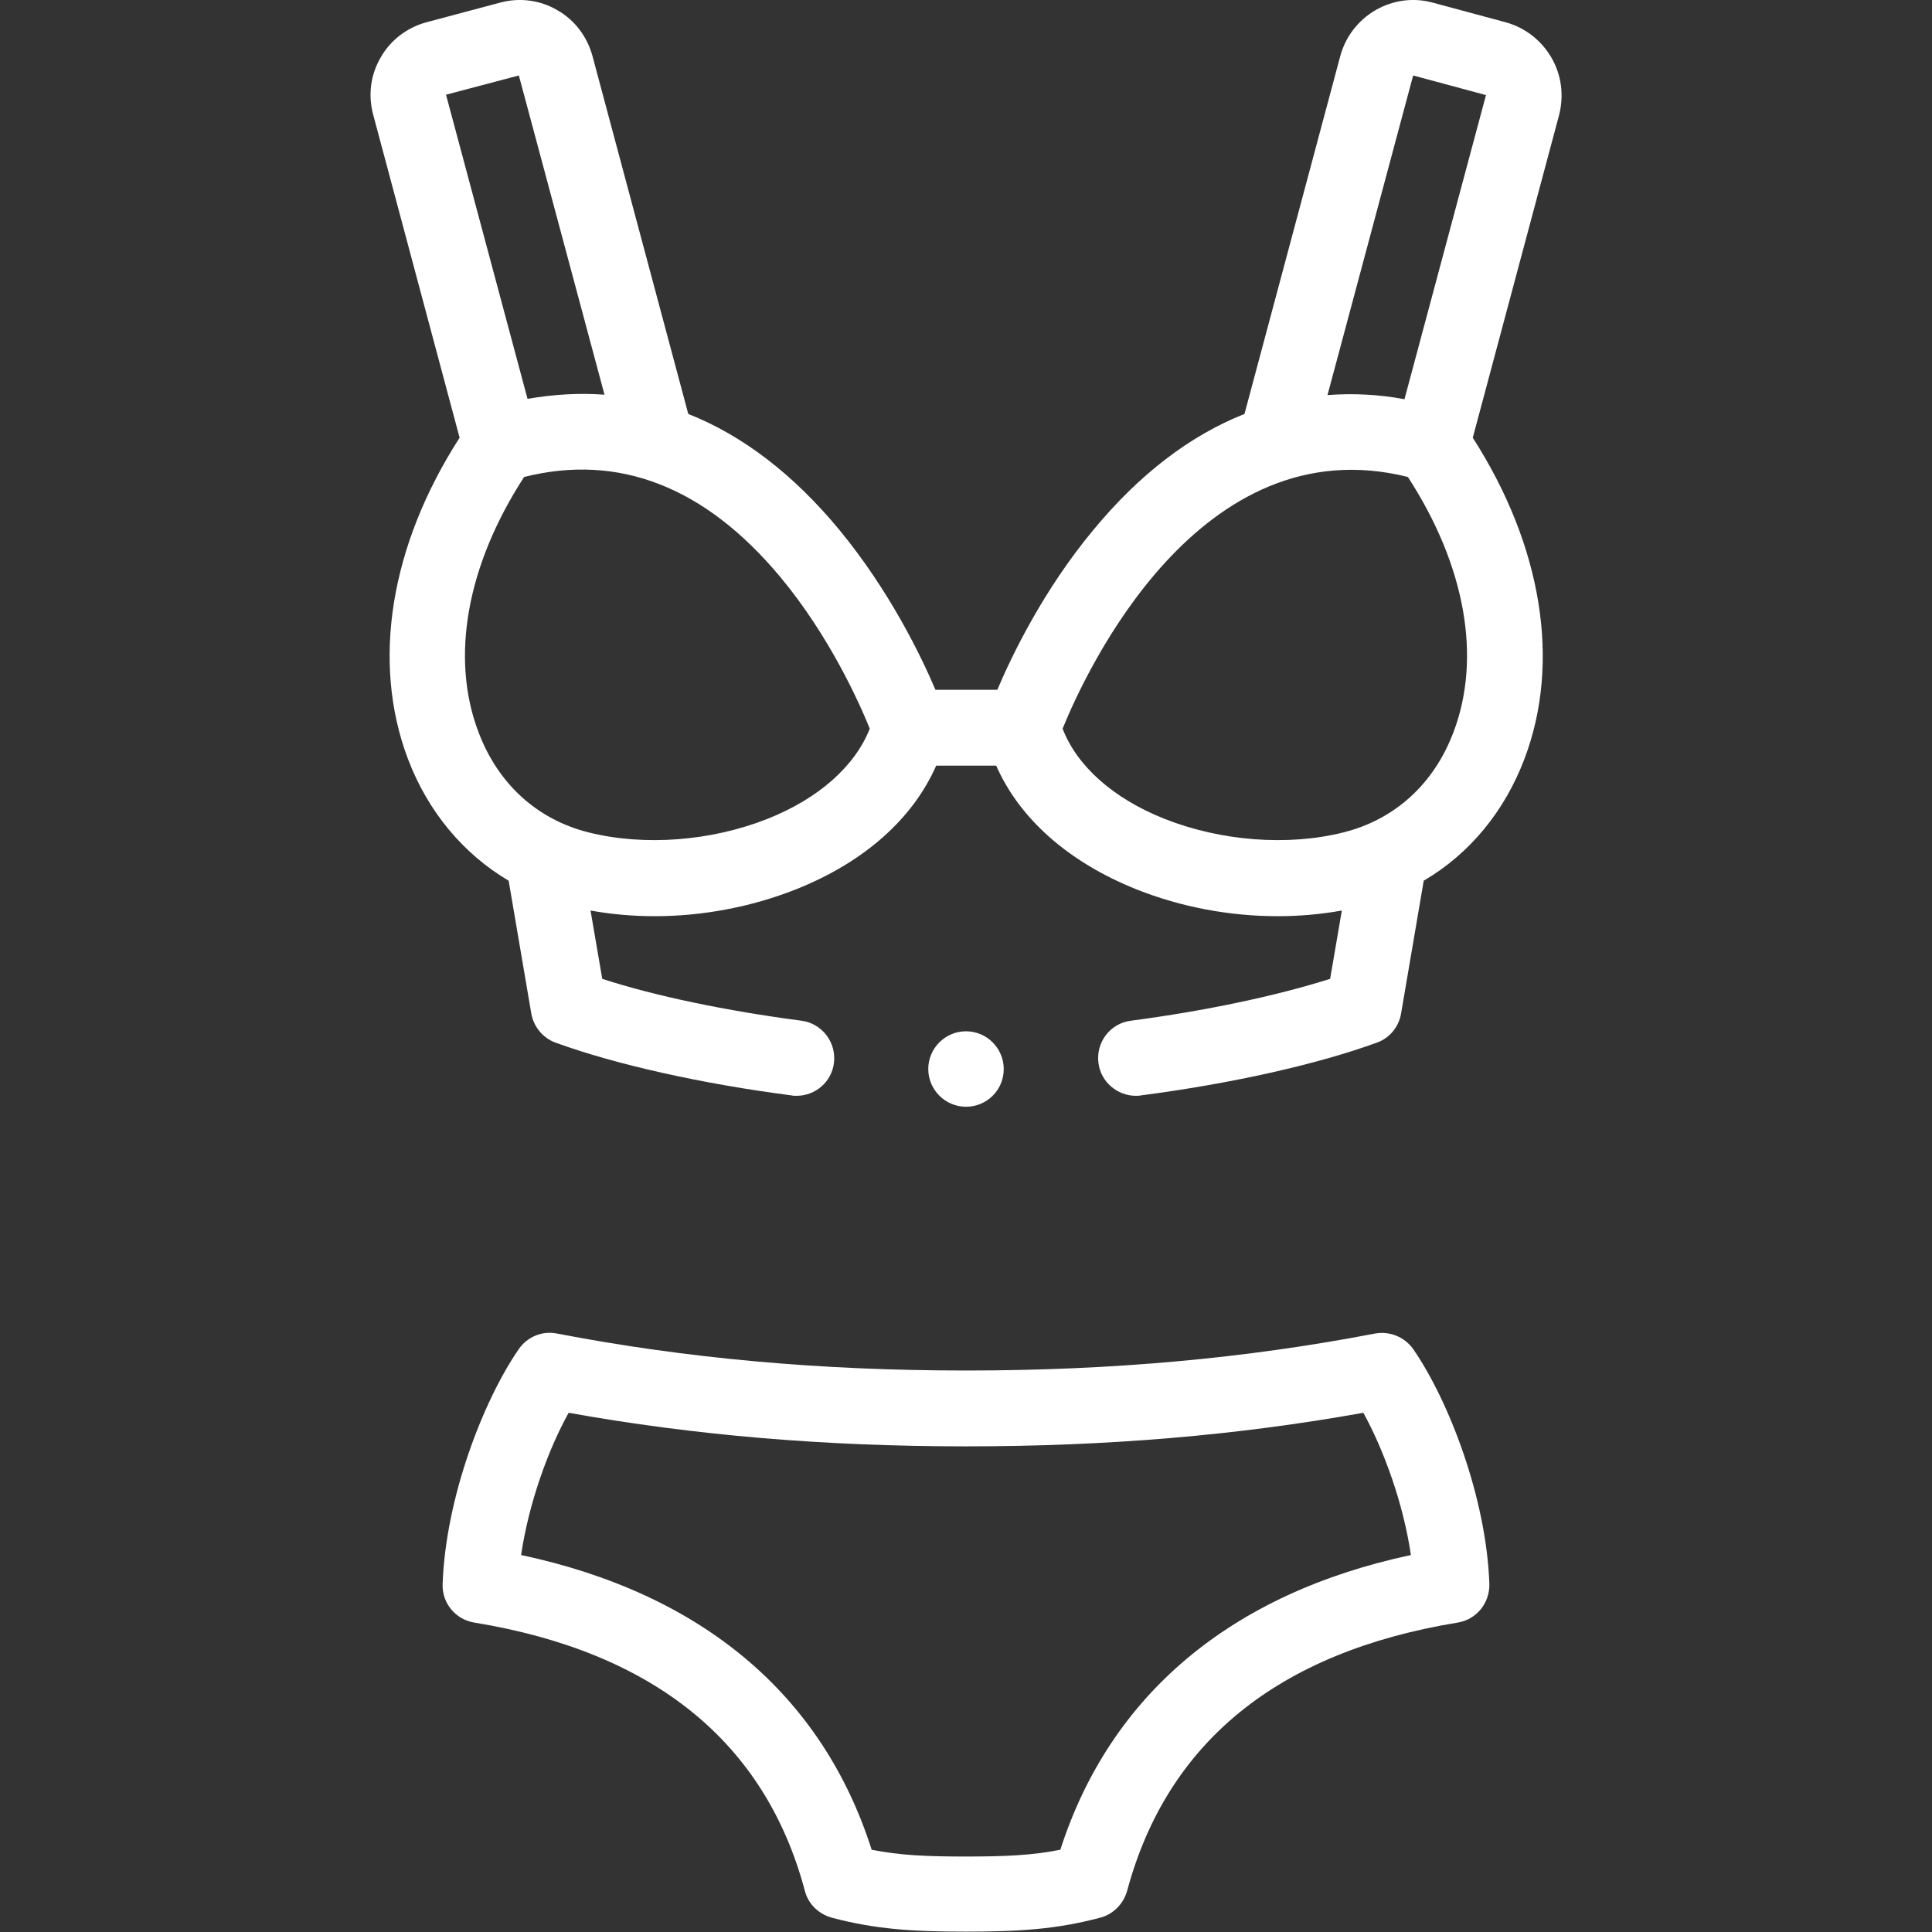 <svg xmlns="http://www.w3.org/2000/svg" xmlns:xlink="http://www.w3.org/1999/xlink" id="Layer_1" x="0px" y="0px" viewBox="0 0 512 512" style="enable-background:new 0 0 512 512;" xml:space="preserve"><rect x="0" y="0" width="512" height="512" fill="#333333" stroke="none"/> <style type="text/css"> .st0{fill:#FFFFFF;} </style> <g> <g> <path class="st0" d="M411.1,15.2c-2.7-4.6-7-7.9-12.1-9.3l-19.3-5.2c-5.1-1.4-10.5-0.7-15.2,2c-4.6,2.7-7.9,7-9.3,12.1l-25.4,94.9 c-14.4,5.7-27.9,16-40.1,30.8c-13.2,15.9-21.5,33.1-25.4,42.3h-16.4c-3.9-9.2-12.3-26.4-25.4-42.3c-12.2-14.8-25.7-25.1-40.1-30.8 l-25.4-94.9c-1.4-5.1-4.7-9.5-9.3-12.1c-4.6-2.7-10-3.4-15.2-2L113,5.9c-5.1,1.4-9.5,4.7-12.1,9.3c-2.7,4.6-3.4,10-2,15.2 l22.9,85.6c-18.4,28.6-23.4,59.4-13.7,85.1c5.3,14,14.7,25.2,26.7,32.3l6,35.2c0.6,3.5,3.1,6.5,6.4,7.7 c15.9,5.8,38.7,10.9,62.6,14c0.4,0.1,0.9,0.1,1.3,0.1c5,0,9.3-3.7,9.9-8.7c0.7-5.5-3.2-10.5-8.6-11.2 c-19.8-2.6-38.7-6.5-52.8-11.1l-3.1-18.1c5.5,1,11.2,1.5,17,1.5c12.6,0,25.5-2.4,37.4-7.1c18.1-7.2,31-18.7,37.2-32.8H264 c6.2,14.1,19.2,25.6,37.2,32.8c11.8,4.7,24.7,7.1,37.4,7.1c5.8,0,11.4-0.5,17-1.5l-3.1,18.1c-14.2,4.5-33,8.5-52.8,11.1 c-5.5,0.7-9.3,5.7-8.6,11.2c0.6,5,5,8.7,9.9,8.7c0.4,0,0.9,0,1.3-0.1c23.9-3.1,46.7-8.2,62.6-14c3.4-1.2,5.8-4.2,6.4-7.7l6-35.2 c12.1-7.1,21.4-18.3,26.7-32.3c9.7-25.6,4.7-56.4-13.7-85.1l22.9-85.6C414.5,25.2,413.8,19.8,411.1,15.2L411.1,15.2z M137.5,20 l22.7,84.6c-6.7-0.5-13.5-0.1-20.4,1.1l-21.6-80.6L137.5,20z M203.4,217c-14.9,5.9-32.6,7.3-47.4,3.6c-13.6-3.4-24-12.8-29.2-26.6 c-7.5-19.7-3.1-44.2,12.1-67.6c25.1-6.3,47.9,2.6,67.8,26.4c13.1,15.7,21,33.4,23.8,40.3C226.6,203,217,211.6,203.4,217L203.4,217 z M385.2,194c-5.2,13.8-15.6,23.2-29.2,26.6c-14.7,3.7-32.5,2.3-47.4-3.6c-13.6-5.4-23.2-14-27-23.9c6.1-15,36.2-80.5,91.5-66.7 C388.3,149.8,392.7,174.2,385.2,194z M372.2,105.8c-6.9-1.3-13.7-1.6-20.4-1.1L374.5,20l19.3,5.2L372.2,105.8z"></path> <path class="st0" d="M364.4,353.4c-34.3,6.6-69.7,9.8-108.4,9.8c-38.6,0-74.1-3.2-108.4-9.8c-3.9-0.8-7.9,0.9-10.1,4.1 c-9.4,13.6-19.4,39.4-20.2,62.3c-0.2,5,3.4,9.4,8.4,10.2c47.6,7.8,77.1,31.7,87.6,71.1c0.9,3.5,3.6,6.1,7.1,7.1 c11.7,3.1,21.5,3.7,35.6,3.7c14.1,0,23.9-0.6,35.6-3.7c3.4-0.9,6.1-3.6,7.1-7.1c10.6-39.4,40-63.3,87.6-71.1 c5-0.8,8.5-5.2,8.4-10.2c-0.8-22.9-10.8-48.7-20.2-62.3C372.2,354.3,368.3,352.7,364.4,353.4L364.4,353.4z M281,490.2 c-7.5,1.5-14.8,1.8-25,1.8s-17.6-0.3-25-1.8c-13.1-41.1-45-67.9-92.9-78.1c2-13.7,7.2-28,12.6-37.7c33.4,6,68,8.9,105.3,8.9 c37.4,0,71.9-2.9,105.3-8.9c5.4,9.8,10.6,24,12.6,37.7C326.1,422.3,294.2,449.2,281,490.2z"></path> <path class="st0" d="M266,283.3c0-5.5-4.5-10-10-10h0c-5.5,0-10,4.5-10,10s4.5,10,10,10S266,288.9,266,283.3z"></path> </g> </g> </svg>